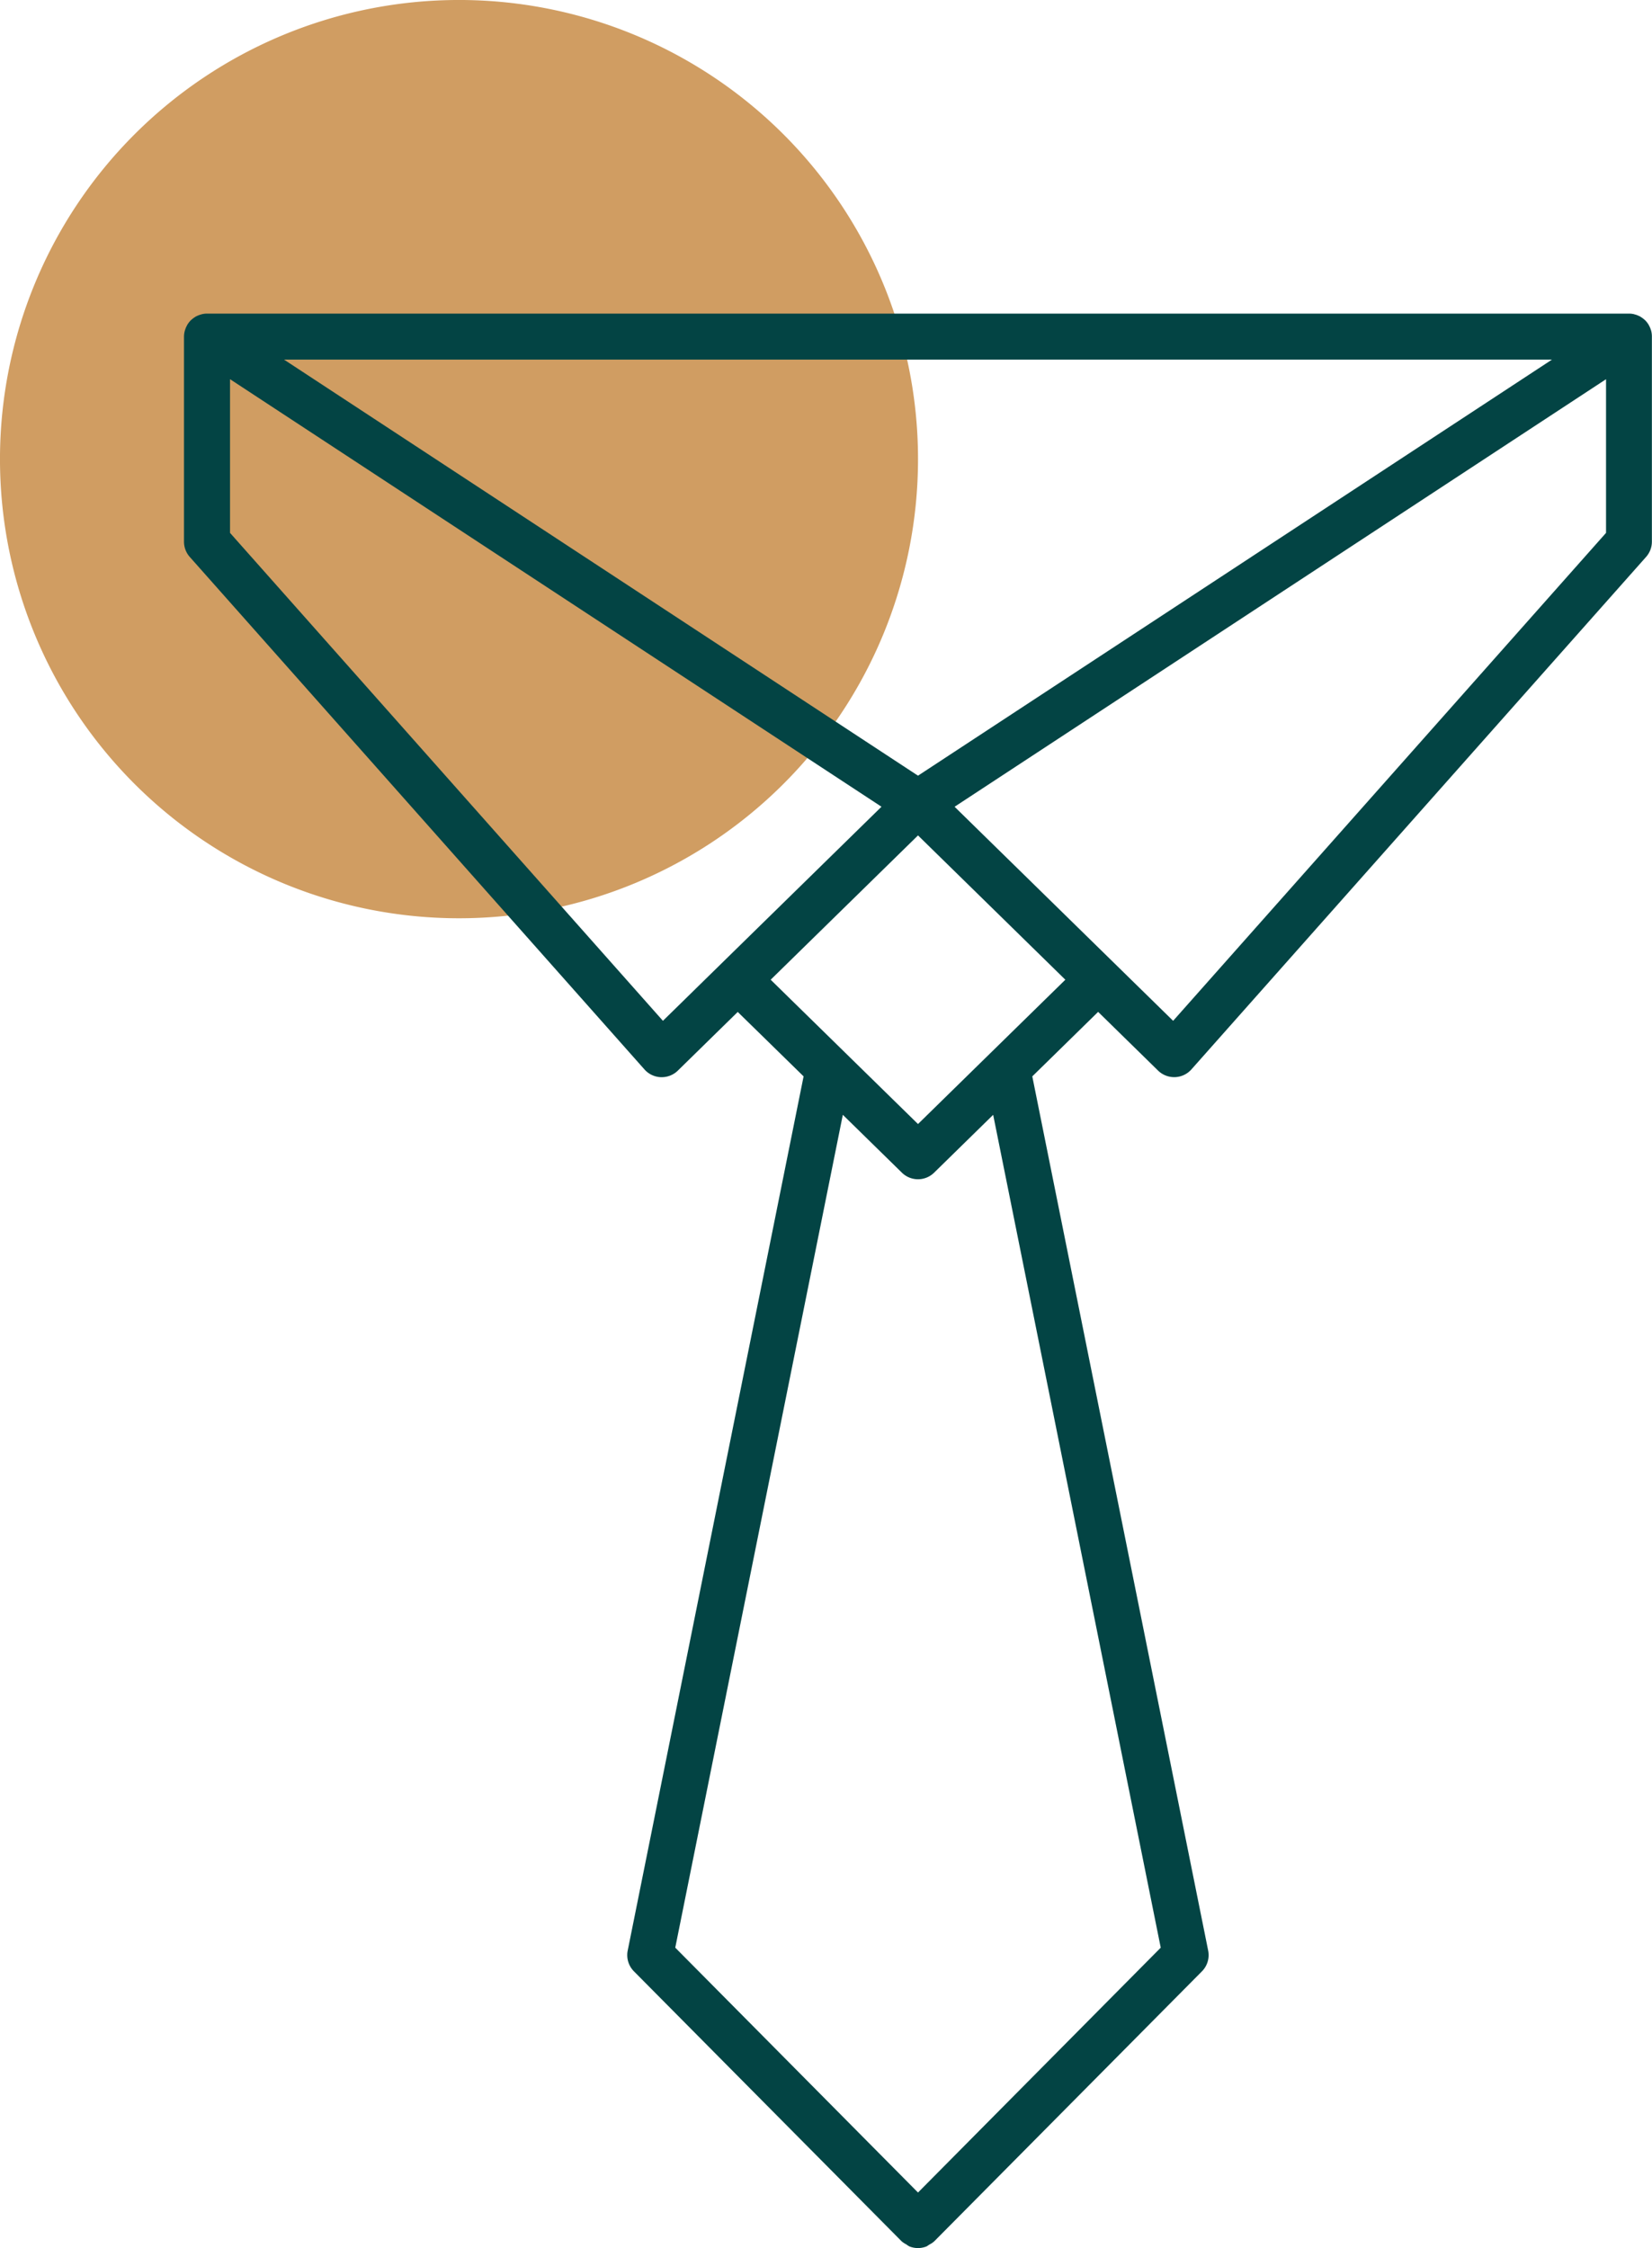 <svg xmlns="http://www.w3.org/2000/svg" width="107.718" height="146.552" viewBox="0 0 107.718 146.552"><defs><style>.a{fill:#d09d62;}.b{fill:#034444;}</style></defs><g transform="translate(-901 -3737.56)"><path class="a" d="M766.226,788.643a29.93,29.93,0,1,1-29.93-29.93,29.928,29.928,0,0,1,29.93,29.93" transform="translate(194.633 2978.846)"/><path class="b" d="M1118.893,321.3c-.008-.032-.019-.062-.029-.093a1.515,1.515,0,0,0-.11-.257c-.015-.027-.027-.053-.043-.079a1.492,1.492,0,0,0-.221-.278c-.013-.013-.028-.022-.041-.034a1.5,1.5,0,0,0-.253-.185c-.014-.008-.025-.021-.041-.03s-.031-.01-.046-.017a1.485,1.485,0,0,0-.294-.111c-.018,0-.035-.012-.053-.016a1.529,1.529,0,0,0-.32-.036h-92.718a1.485,1.485,0,0,0-.322.037c-.016,0-.031.01-.047.014a1.545,1.545,0,0,0-.3.112c-.015.007-.031.009-.046.017s-.027.022-.042.03a1.527,1.527,0,0,0-.252.185c-.013.012-.028.021-.041.034a1.525,1.525,0,0,0-.221.278c-.016.025-.028.052-.043.079a1.529,1.529,0,0,0-.11.256c-.01.032-.021.062-.029.094a1.508,1.508,0,0,0-.049.364v13.364a1.5,1.5,0,0,0,.378,1l29.651,33.412a1.5,1.5,0,0,0,1.069.5h.053a1.5,1.5,0,0,0,1.05-.428l3.906-3.825,4.294,4.2-11.469,56.987a1.5,1.5,0,0,0,.406,1.352l17.456,17.6.007.005,0,0a1.428,1.428,0,0,0,.293.193,1.67,1.67,0,0,0,.2.132,1.5,1.5,0,0,0,1.128,0,1.713,1.713,0,0,0,.164-.108,1.525,1.525,0,0,0,.329-.217l0-.005.005,0,17.456-17.6a1.5,1.5,0,0,0,.405-1.352l-11.468-56.986,4.293-4.205,3.907,3.826a1.5,1.5,0,0,0,1.05.428h.053a1.5,1.5,0,0,0,1.069-.5l29.651-33.412a1.5,1.5,0,0,0,.378-1V321.662A1.5,1.5,0,0,0,1118.893,321.3Zm-47.81,28.986-41.338-27.122h82.676Zm-16.632,15.98-28.227-31.807V324.44l42.478,27.87-10.441,10.224h0v0Zm32.459,60.418-15.827,15.962-15.828-15.962,10.926-54.291,3.852,3.772a1.5,1.5,0,0,0,2.1,0l3.851-3.771Zm-11.064-58.354-.007.007-4.756,4.657-9.607-9.407,9.607-9.407,9.607,9.407Zm40.1-33.871-28.227,31.807-14.251-13.954,42.478-27.87Z" transform="translate(-110.225 3437.838)"/></g></svg>